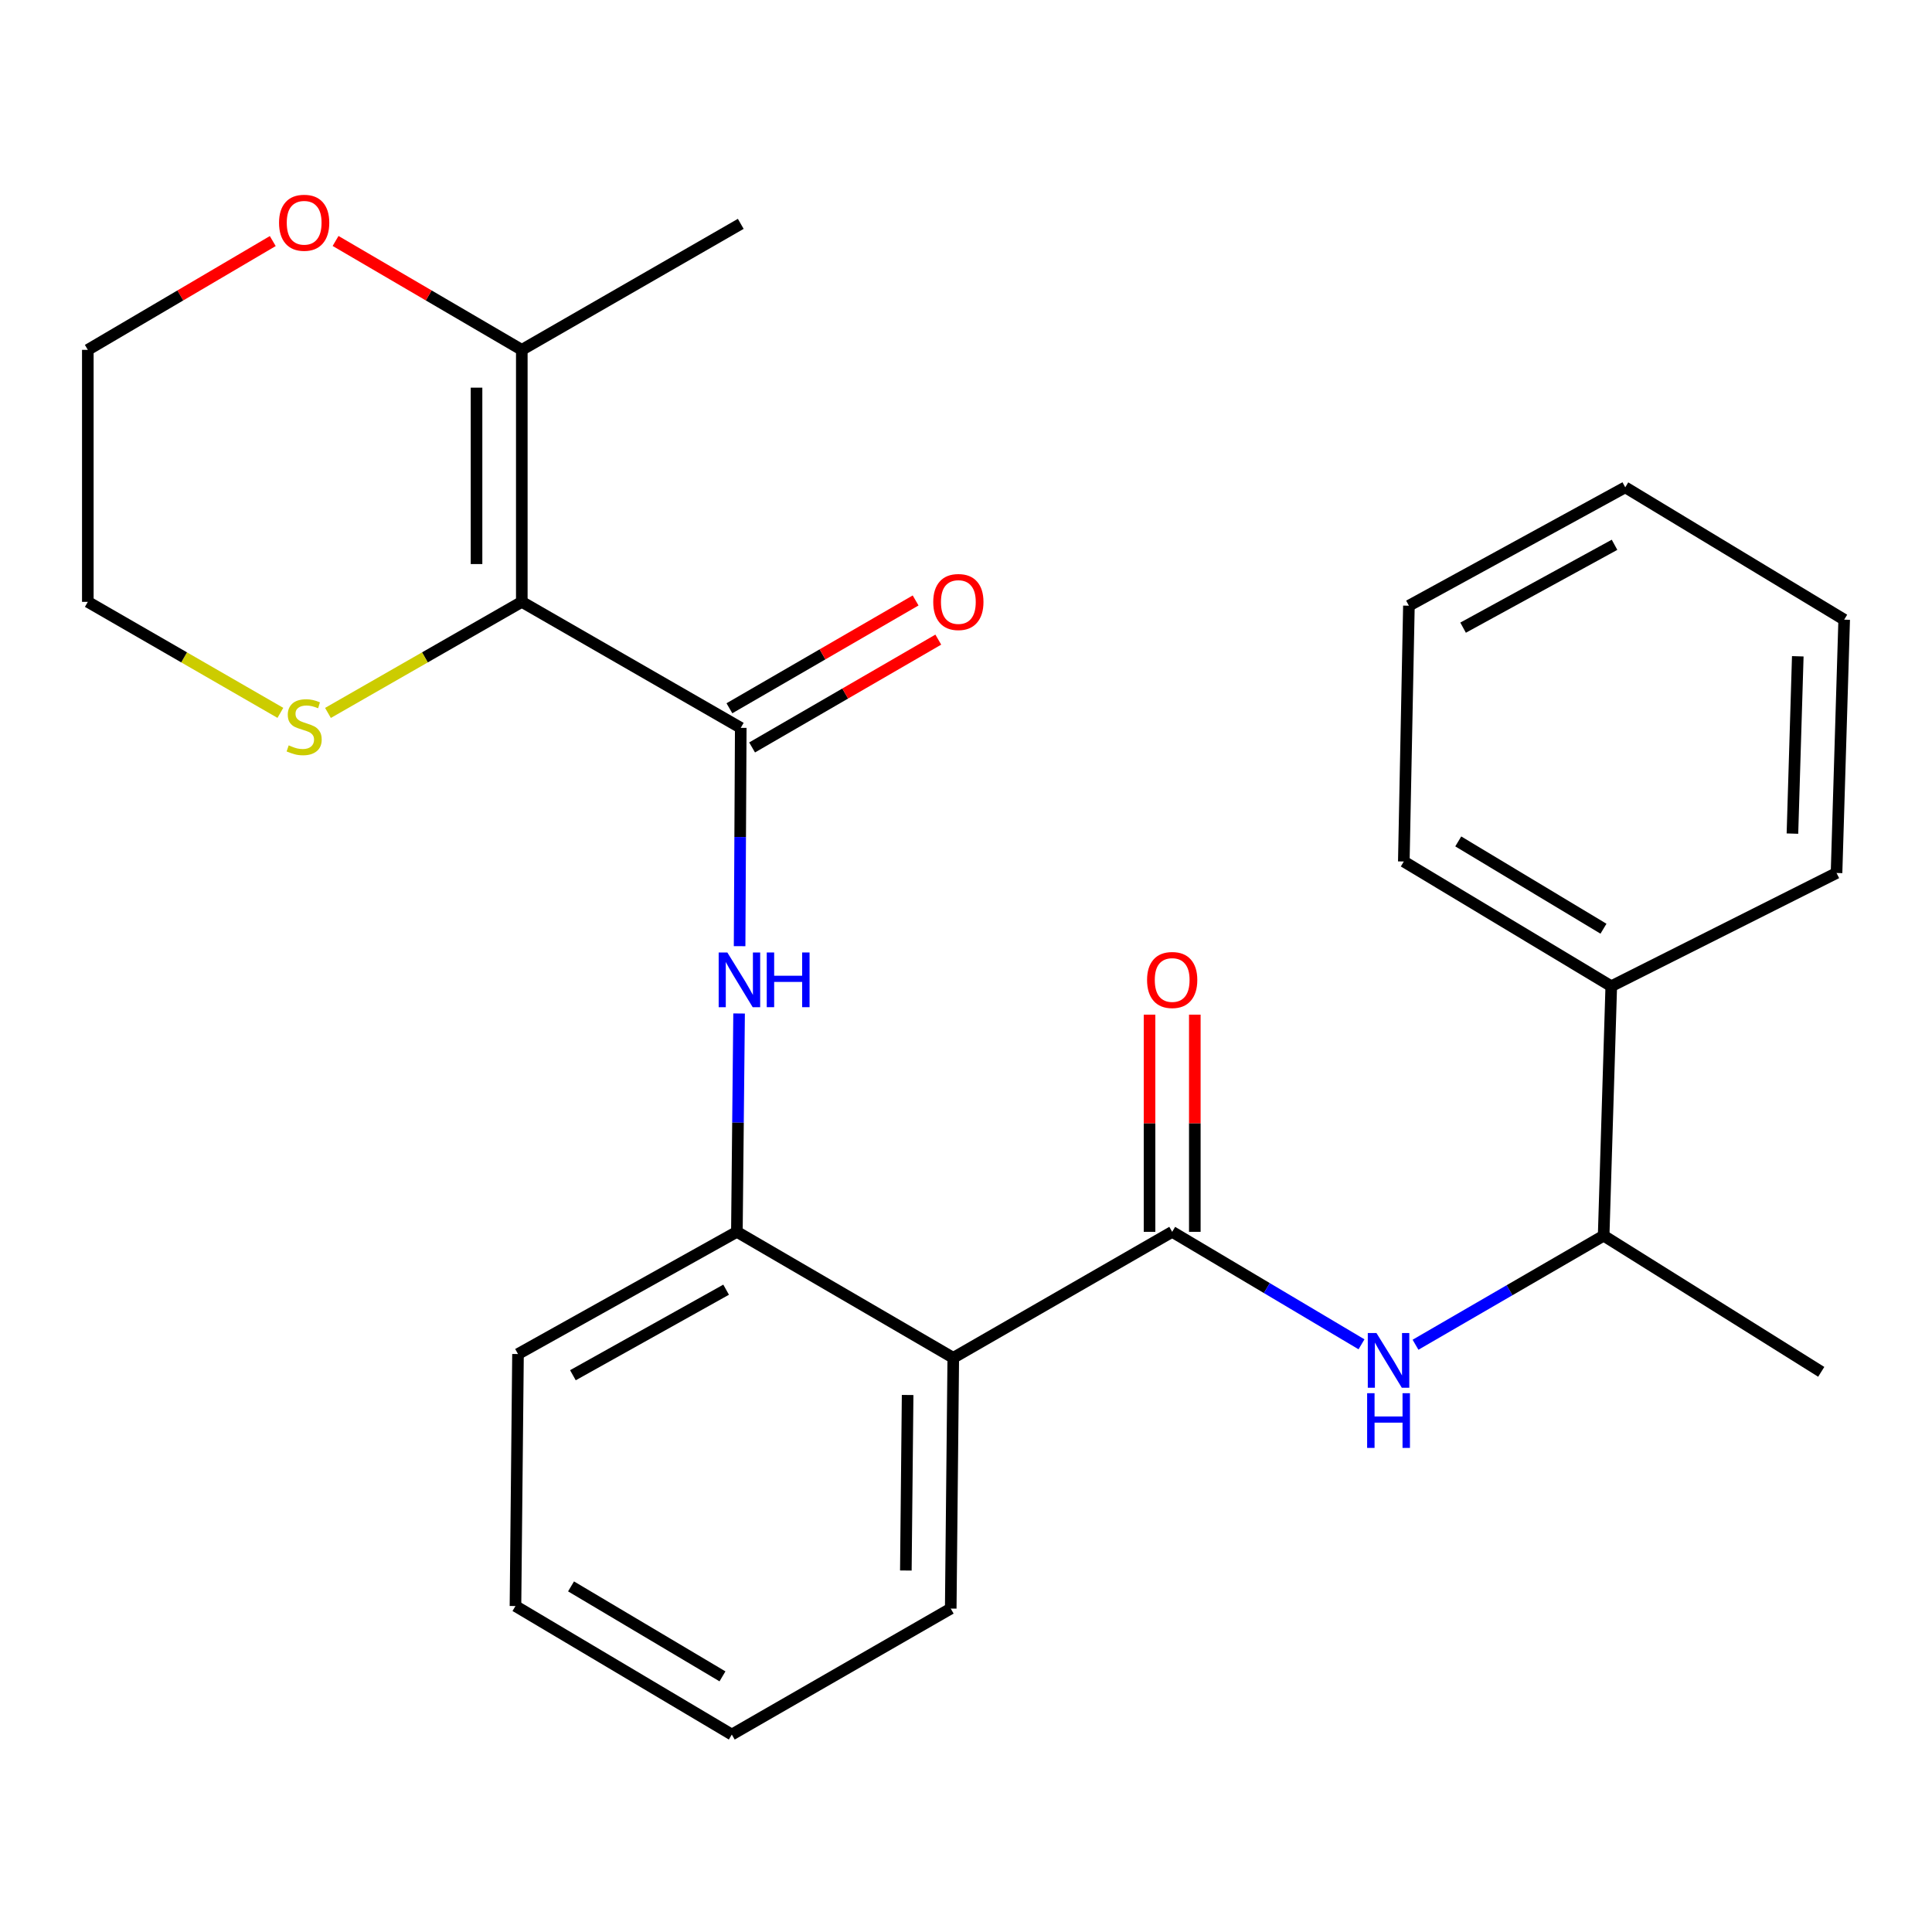 <?xml version='1.0' encoding='iso-8859-1'?>
<svg version='1.1' baseProfile='full'
              xmlns='http://www.w3.org/2000/svg'
                      xmlns:rdkit='http://www.rdkit.org/xml'
                      xmlns:xlink='http://www.w3.org/1999/xlink'
                  xml:space='preserve'
width='1000px' height='1000px' viewBox='0 0 1000 1000'>
<!-- END OF HEADER -->
<rect style='opacity:1.0;fill:#FFFFFF;stroke:none' width='1000' height='1000' x='0' y='0'> </rect>
<path class='bond-0' d='M 270.085,311.52 L 383.415,376.738' style='fill:none;fill-rule:evenodd;stroke:#000000;stroke-width:6px;stroke-linecap:butt;stroke-linejoin:miter;stroke-opacity:1' />
<path class='bond-6' d='M 270.085,311.52 L 270.085,181.084' style='fill:none;fill-rule:evenodd;stroke:#000000;stroke-width:6px;stroke-linecap:butt;stroke-linejoin:miter;stroke-opacity:1' />
<path class='bond-6' d='M 246.653,291.954 L 246.653,200.65' style='fill:none;fill-rule:evenodd;stroke:#000000;stroke-width:6px;stroke-linecap:butt;stroke-linejoin:miter;stroke-opacity:1' />
<path class='bond-7' d='M 270.085,311.52 L 219.921,340.265' style='fill:none;fill-rule:evenodd;stroke:#000000;stroke-width:6px;stroke-linecap:butt;stroke-linejoin:miter;stroke-opacity:1' />
<path class='bond-7' d='M 219.921,340.265 L 169.757,369.01' style='fill:none;fill-rule:evenodd;stroke:#CCCC00;stroke-width:6px;stroke-linecap:butt;stroke-linejoin:miter;stroke-opacity:1' />
<path class='bond-3' d='M 383.415,376.738 L 383.116,433.238' style='fill:none;fill-rule:evenodd;stroke:#000000;stroke-width:6px;stroke-linecap:butt;stroke-linejoin:miter;stroke-opacity:1' />
<path class='bond-3' d='M 383.116,433.238 L 382.817,489.739' style='fill:none;fill-rule:evenodd;stroke:#0000FF;stroke-width:6px;stroke-linecap:butt;stroke-linejoin:miter;stroke-opacity:1' />
<path class='bond-9' d='M 389.286,386.876 L 437.473,358.973' style='fill:none;fill-rule:evenodd;stroke:#000000;stroke-width:6px;stroke-linecap:butt;stroke-linejoin:miter;stroke-opacity:1' />
<path class='bond-9' d='M 437.473,358.973 L 485.66,331.07' style='fill:none;fill-rule:evenodd;stroke:#FF0000;stroke-width:6px;stroke-linecap:butt;stroke-linejoin:miter;stroke-opacity:1' />
<path class='bond-9' d='M 377.544,366.599 L 425.731,338.696' style='fill:none;fill-rule:evenodd;stroke:#000000;stroke-width:6px;stroke-linecap:butt;stroke-linejoin:miter;stroke-opacity:1' />
<path class='bond-9' d='M 425.731,338.696 L 473.918,310.793' style='fill:none;fill-rule:evenodd;stroke:#FF0000;stroke-width:6px;stroke-linecap:butt;stroke-linejoin:miter;stroke-opacity:1' />
<path class='bond-1' d='M 606.718,637.595 L 493.413,702.813' style='fill:none;fill-rule:evenodd;stroke:#000000;stroke-width:6px;stroke-linecap:butt;stroke-linejoin:miter;stroke-opacity:1' />
<path class='bond-4' d='M 606.718,637.595 L 655.714,666.704' style='fill:none;fill-rule:evenodd;stroke:#000000;stroke-width:6px;stroke-linecap:butt;stroke-linejoin:miter;stroke-opacity:1' />
<path class='bond-4' d='M 655.714,666.704 L 704.711,695.813' style='fill:none;fill-rule:evenodd;stroke:#0000FF;stroke-width:6px;stroke-linecap:butt;stroke-linejoin:miter;stroke-opacity:1' />
<path class='bond-10' d='M 618.433,637.595 L 618.433,581.388' style='fill:none;fill-rule:evenodd;stroke:#000000;stroke-width:6px;stroke-linecap:butt;stroke-linejoin:miter;stroke-opacity:1' />
<path class='bond-10' d='M 618.433,581.388 L 618.433,525.181' style='fill:none;fill-rule:evenodd;stroke:#FF0000;stroke-width:6px;stroke-linecap:butt;stroke-linejoin:miter;stroke-opacity:1' />
<path class='bond-10' d='M 595.002,637.595 L 595.002,581.388' style='fill:none;fill-rule:evenodd;stroke:#000000;stroke-width:6px;stroke-linecap:butt;stroke-linejoin:miter;stroke-opacity:1' />
<path class='bond-10' d='M 595.002,581.388 L 595.002,525.181' style='fill:none;fill-rule:evenodd;stroke:#FF0000;stroke-width:6px;stroke-linecap:butt;stroke-linejoin:miter;stroke-opacity:1' />
<path class='bond-2' d='M 493.413,702.813 L 381.41,637.595' style='fill:none;fill-rule:evenodd;stroke:#000000;stroke-width:6px;stroke-linecap:butt;stroke-linejoin:miter;stroke-opacity:1' />
<path class='bond-13' d='M 493.413,702.813 L 492.098,832.598' style='fill:none;fill-rule:evenodd;stroke:#000000;stroke-width:6px;stroke-linecap:butt;stroke-linejoin:miter;stroke-opacity:1' />
<path class='bond-13' d='M 469.786,722.043 L 468.865,812.893' style='fill:none;fill-rule:evenodd;stroke:#000000;stroke-width:6px;stroke-linecap:butt;stroke-linejoin:miter;stroke-opacity:1' />
<path class='bond-5' d='M 382.55,524.581 L 381.98,581.088' style='fill:none;fill-rule:evenodd;stroke:#0000FF;stroke-width:6px;stroke-linecap:butt;stroke-linejoin:miter;stroke-opacity:1' />
<path class='bond-5' d='M 381.98,581.088 L 381.41,637.595' style='fill:none;fill-rule:evenodd;stroke:#000000;stroke-width:6px;stroke-linecap:butt;stroke-linejoin:miter;stroke-opacity:1' />
<path class='bond-8' d='M 732.665,696.037 L 781.355,667.812' style='fill:none;fill-rule:evenodd;stroke:#0000FF;stroke-width:6px;stroke-linecap:butt;stroke-linejoin:miter;stroke-opacity:1' />
<path class='bond-8' d='M 781.355,667.812 L 830.046,639.587' style='fill:none;fill-rule:evenodd;stroke:#000000;stroke-width:6px;stroke-linecap:butt;stroke-linejoin:miter;stroke-opacity:1' />
<path class='bond-15' d='M 381.41,637.595 L 268.119,700.848' style='fill:none;fill-rule:evenodd;stroke:#000000;stroke-width:6px;stroke-linecap:butt;stroke-linejoin:miter;stroke-opacity:1' />
<path class='bond-15' d='M 375.839,667.542 L 296.535,711.819' style='fill:none;fill-rule:evenodd;stroke:#000000;stroke-width:6px;stroke-linecap:butt;stroke-linejoin:miter;stroke-opacity:1' />
<path class='bond-11' d='M 270.085,181.084 L 221.889,152.904' style='fill:none;fill-rule:evenodd;stroke:#000000;stroke-width:6px;stroke-linecap:butt;stroke-linejoin:miter;stroke-opacity:1' />
<path class='bond-11' d='M 221.889,152.904 L 173.694,124.724' style='fill:none;fill-rule:evenodd;stroke:#FF0000;stroke-width:6px;stroke-linecap:butt;stroke-linejoin:miter;stroke-opacity:1' />
<path class='bond-14' d='M 270.085,181.084 L 383.415,115.867' style='fill:none;fill-rule:evenodd;stroke:#000000;stroke-width:6px;stroke-linecap:butt;stroke-linejoin:miter;stroke-opacity:1' />
<path class='bond-16' d='M 145.12,368.976 L 95.287,340.248' style='fill:none;fill-rule:evenodd;stroke:#CCCC00;stroke-width:6px;stroke-linecap:butt;stroke-linejoin:miter;stroke-opacity:1' />
<path class='bond-16' d='M 95.287,340.248 L 45.455,311.52' style='fill:none;fill-rule:evenodd;stroke:#000000;stroke-width:6px;stroke-linecap:butt;stroke-linejoin:miter;stroke-opacity:1' />
<path class='bond-12' d='M 830.046,639.587 L 833.99,510.466' style='fill:none;fill-rule:evenodd;stroke:#000000;stroke-width:6px;stroke-linecap:butt;stroke-linejoin:miter;stroke-opacity:1' />
<path class='bond-18' d='M 830.046,639.587 L 942.673,710.064' style='fill:none;fill-rule:evenodd;stroke:#000000;stroke-width:6px;stroke-linecap:butt;stroke-linejoin:miter;stroke-opacity:1' />
<path class='bond-26' d='M 141.183,124.773 L 93.319,152.929' style='fill:none;fill-rule:evenodd;stroke:#FF0000;stroke-width:6px;stroke-linecap:butt;stroke-linejoin:miter;stroke-opacity:1' />
<path class='bond-26' d='M 93.319,152.929 L 45.455,181.084' style='fill:none;fill-rule:evenodd;stroke:#000000;stroke-width:6px;stroke-linecap:butt;stroke-linejoin:miter;stroke-opacity:1' />
<path class='bond-19' d='M 833.99,510.466 L 726.609,445.913' style='fill:none;fill-rule:evenodd;stroke:#000000;stroke-width:6px;stroke-linecap:butt;stroke-linejoin:miter;stroke-opacity:1' />
<path class='bond-19' d='M 829.956,480.701 L 754.789,435.514' style='fill:none;fill-rule:evenodd;stroke:#000000;stroke-width:6px;stroke-linecap:butt;stroke-linejoin:miter;stroke-opacity:1' />
<path class='bond-20' d='M 833.99,510.466 L 950.588,451.849' style='fill:none;fill-rule:evenodd;stroke:#000000;stroke-width:6px;stroke-linecap:butt;stroke-linejoin:miter;stroke-opacity:1' />
<path class='bond-27' d='M 492.098,832.598 L 378.781,897.802' style='fill:none;fill-rule:evenodd;stroke:#000000;stroke-width:6px;stroke-linecap:butt;stroke-linejoin:miter;stroke-opacity:1' />
<path class='bond-22' d='M 268.119,700.848 L 266.804,831.283' style='fill:none;fill-rule:evenodd;stroke:#000000;stroke-width:6px;stroke-linecap:butt;stroke-linejoin:miter;stroke-opacity:1' />
<path class='bond-17' d='M 45.455,311.52 L 45.455,181.084' style='fill:none;fill-rule:evenodd;stroke:#000000;stroke-width:6px;stroke-linecap:butt;stroke-linejoin:miter;stroke-opacity:1' />
<path class='bond-24' d='M 726.609,445.913 L 729.251,313.511' style='fill:none;fill-rule:evenodd;stroke:#000000;stroke-width:6px;stroke-linecap:butt;stroke-linejoin:miter;stroke-opacity:1' />
<path class='bond-23' d='M 950.588,451.849 L 954.545,320.736' style='fill:none;fill-rule:evenodd;stroke:#000000;stroke-width:6px;stroke-linecap:butt;stroke-linejoin:miter;stroke-opacity:1' />
<path class='bond-23' d='M 927.761,431.475 L 930.531,339.696' style='fill:none;fill-rule:evenodd;stroke:#000000;stroke-width:6px;stroke-linecap:butt;stroke-linejoin:miter;stroke-opacity:1' />
<path class='bond-21' d='M 378.781,897.802 L 266.804,831.283' style='fill:none;fill-rule:evenodd;stroke:#000000;stroke-width:6px;stroke-linecap:butt;stroke-linejoin:miter;stroke-opacity:1' />
<path class='bond-21' d='M 373.952,867.679 L 295.568,821.116' style='fill:none;fill-rule:evenodd;stroke:#000000;stroke-width:6px;stroke-linecap:butt;stroke-linejoin:miter;stroke-opacity:1' />
<path class='bond-25' d='M 954.545,320.736 L 841.228,252.238' style='fill:none;fill-rule:evenodd;stroke:#000000;stroke-width:6px;stroke-linecap:butt;stroke-linejoin:miter;stroke-opacity:1' />
<path class='bond-28' d='M 729.251,313.511 L 841.228,252.238' style='fill:none;fill-rule:evenodd;stroke:#000000;stroke-width:6px;stroke-linecap:butt;stroke-linejoin:miter;stroke-opacity:1' />
<path class='bond-28' d='M 757.296,324.876 L 835.679,281.984' style='fill:none;fill-rule:evenodd;stroke:#000000;stroke-width:6px;stroke-linecap:butt;stroke-linejoin:miter;stroke-opacity:1' />
<path  class='atom-4' d='M 376.465 493
L 385.745 508
Q 386.665 509.48, 388.145 512.16
Q 389.625 514.84, 389.705 515
L 389.705 493
L 393.465 493
L 393.465 521.32
L 389.585 521.32
L 379.625 504.92
Q 378.465 503, 377.225 500.8
Q 376.025 498.6, 375.665 497.92
L 375.665 521.32
L 371.985 521.32
L 371.985 493
L 376.465 493
' fill='#0000FF'/>
<path  class='atom-4' d='M 396.865 493
L 400.705 493
L 400.705 505.04
L 415.185 505.04
L 415.185 493
L 419.025 493
L 419.025 521.32
L 415.185 521.32
L 415.185 508.24
L 400.705 508.24
L 400.705 521.32
L 396.865 521.32
L 396.865 493
' fill='#0000FF'/>
<path  class='atom-5' d='M 712.447 689.968
L 721.727 704.968
Q 722.647 706.448, 724.127 709.128
Q 725.607 711.808, 725.687 711.968
L 725.687 689.968
L 729.447 689.968
L 729.447 718.288
L 725.567 718.288
L 715.607 701.888
Q 714.447 699.968, 713.207 697.768
Q 712.007 695.568, 711.647 694.888
L 711.647 718.288
L 707.967 718.288
L 707.967 689.968
L 712.447 689.968
' fill='#0000FF'/>
<path  class='atom-5' d='M 707.627 721.12
L 711.467 721.12
L 711.467 733.16
L 725.947 733.16
L 725.947 721.12
L 729.787 721.12
L 729.787 749.44
L 725.947 749.44
L 725.947 736.36
L 711.467 736.36
L 711.467 749.44
L 707.627 749.44
L 707.627 721.12
' fill='#0000FF'/>
<path  class='atom-8' d='M 149.431 385.794
Q 149.751 385.914, 151.071 386.474
Q 152.391 387.034, 153.831 387.394
Q 155.311 387.714, 156.751 387.714
Q 159.431 387.714, 160.991 386.434
Q 162.551 385.114, 162.551 382.834
Q 162.551 381.274, 161.751 380.314
Q 160.991 379.354, 159.791 378.834
Q 158.591 378.314, 156.591 377.714
Q 154.071 376.954, 152.551 376.234
Q 151.071 375.514, 149.991 373.994
Q 148.951 372.474, 148.951 369.914
Q 148.951 366.354, 151.351 364.154
Q 153.791 361.954, 158.591 361.954
Q 161.871 361.954, 165.591 363.514
L 164.671 366.594
Q 161.271 365.194, 158.711 365.194
Q 155.951 365.194, 154.431 366.354
Q 152.911 367.474, 152.951 369.434
Q 152.951 370.954, 153.711 371.874
Q 154.511 372.794, 155.631 373.314
Q 156.791 373.834, 158.711 374.434
Q 161.271 375.234, 162.791 376.034
Q 164.311 376.834, 165.391 378.474
Q 166.511 380.074, 166.511 382.834
Q 166.511 386.754, 163.871 388.874
Q 161.271 390.954, 156.911 390.954
Q 154.391 390.954, 152.471 390.394
Q 150.591 389.874, 148.351 388.954
L 149.431 385.794
' fill='#CCCC00'/>
<path  class='atom-10' d='M 483.043 311.6
Q 483.043 304.8, 486.403 301
Q 489.763 297.2, 496.043 297.2
Q 502.323 297.2, 505.683 301
Q 509.043 304.8, 509.043 311.6
Q 509.043 318.48, 505.643 322.4
Q 502.243 326.28, 496.043 326.28
Q 489.803 326.28, 486.403 322.4
Q 483.043 318.52, 483.043 311.6
M 496.043 323.08
Q 500.363 323.08, 502.683 320.2
Q 505.043 317.28, 505.043 311.6
Q 505.043 306.04, 502.683 303.24
Q 500.363 300.4, 496.043 300.4
Q 491.723 300.4, 489.363 303.2
Q 487.043 306, 487.043 311.6
Q 487.043 317.32, 489.363 320.2
Q 491.723 323.08, 496.043 323.08
' fill='#FF0000'/>
<path  class='atom-11' d='M 593.718 507.24
Q 593.718 500.44, 597.078 496.64
Q 600.438 492.84, 606.718 492.84
Q 612.998 492.84, 616.358 496.64
Q 619.718 500.44, 619.718 507.24
Q 619.718 514.12, 616.318 518.04
Q 612.918 521.92, 606.718 521.92
Q 600.478 521.92, 597.078 518.04
Q 593.718 514.16, 593.718 507.24
M 606.718 518.72
Q 611.038 518.72, 613.358 515.84
Q 615.718 512.92, 615.718 507.24
Q 615.718 501.68, 613.358 498.88
Q 611.038 496.04, 606.718 496.04
Q 602.398 496.04, 600.038 498.84
Q 597.718 501.64, 597.718 507.24
Q 597.718 512.96, 600.038 515.84
Q 602.398 518.72, 606.718 518.72
' fill='#FF0000'/>
<path  class='atom-12' d='M 144.431 115.296
Q 144.431 108.496, 147.791 104.696
Q 151.151 100.896, 157.431 100.896
Q 163.711 100.896, 167.071 104.696
Q 170.431 108.496, 170.431 115.296
Q 170.431 122.176, 167.031 126.096
Q 163.631 129.976, 157.431 129.976
Q 151.191 129.976, 147.791 126.096
Q 144.431 122.216, 144.431 115.296
M 157.431 126.776
Q 161.751 126.776, 164.071 123.896
Q 166.431 120.976, 166.431 115.296
Q 166.431 109.736, 164.071 106.936
Q 161.751 104.096, 157.431 104.096
Q 153.111 104.096, 150.751 106.896
Q 148.431 109.696, 148.431 115.296
Q 148.431 121.016, 150.751 123.896
Q 153.111 126.776, 157.431 126.776
' fill='#FF0000'/>
</svg>
